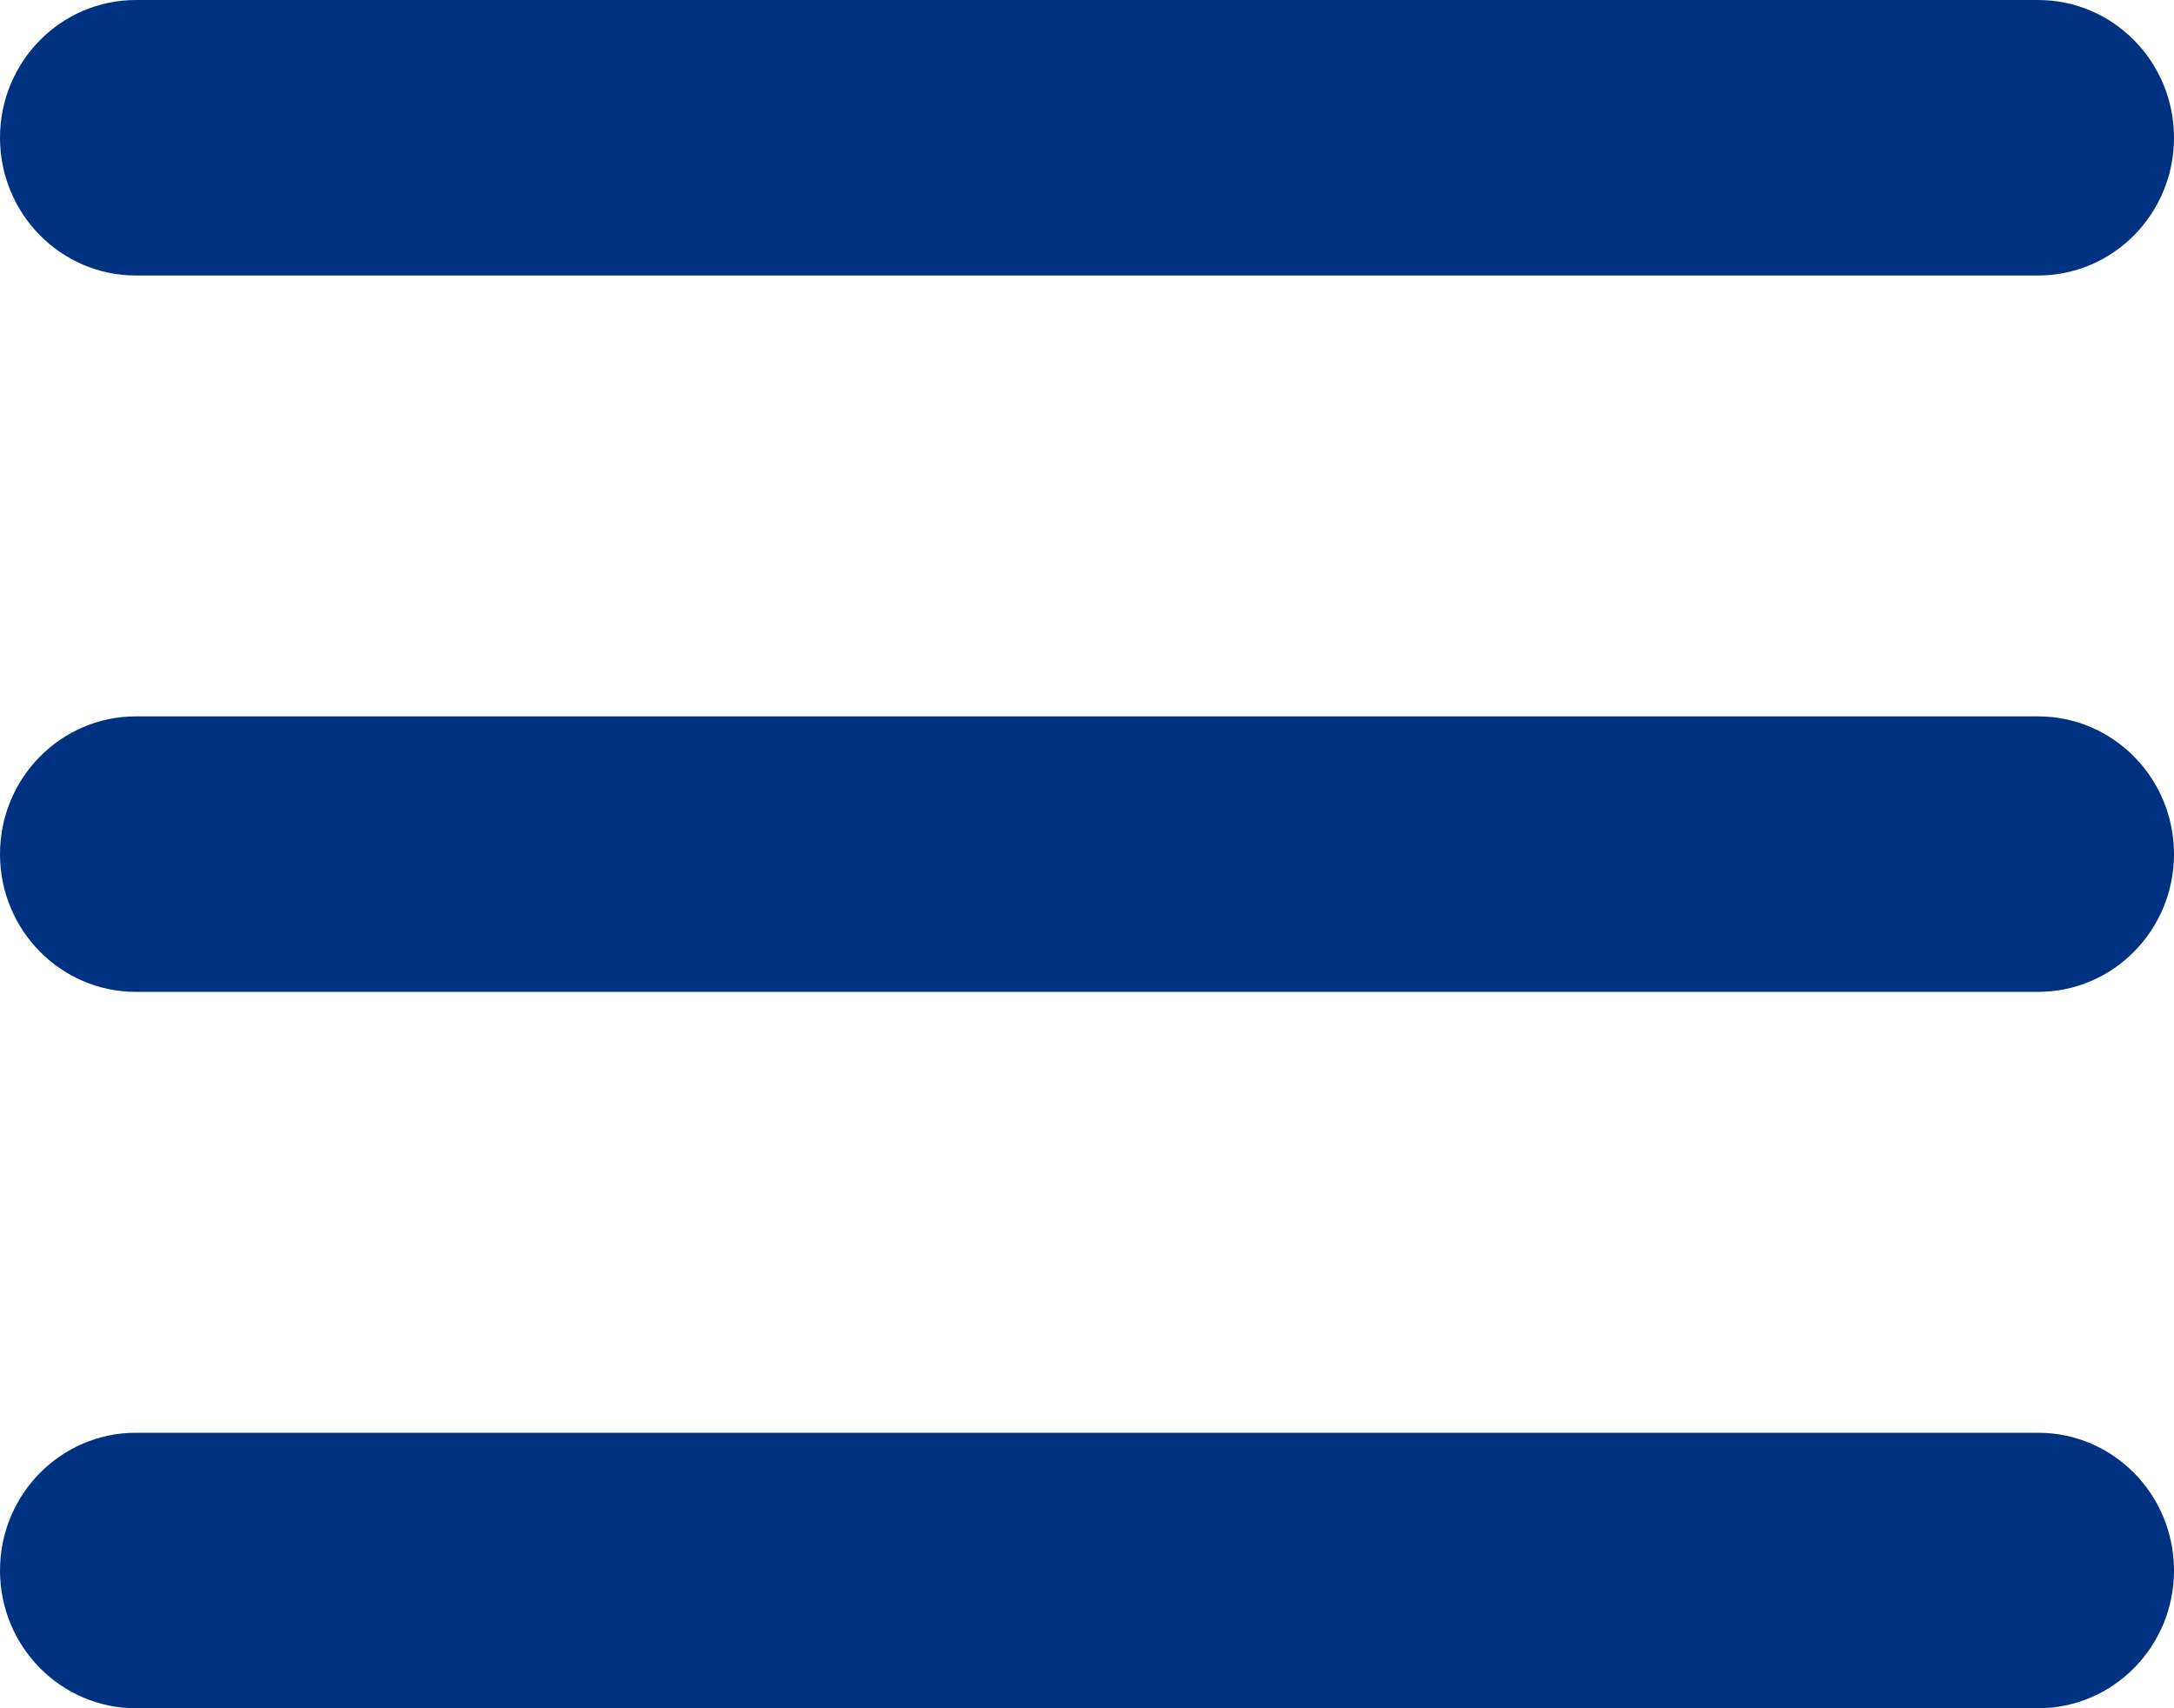 <svg width="28" height="22" viewBox="0 0 28 22" fill="none" xmlns="http://www.w3.org/2000/svg">
<path d="M1.75 0C0.784 0 0 0.794 0 1.774C0 2.754 0.784 3.548 1.75 3.548H26.25C27.216 3.548 28 2.754 28 1.774C28 0.794 27.216 0 26.25 0H1.75ZM1.75 9.226C0.784 9.226 0 10.02 0 11C0 11.98 0.784 12.774 1.75 12.774H26.25C27.216 12.774 28 11.98 28 11C28 10.02 27.216 9.226 26.25 9.226H1.75ZM1.75 18.452C0.784 18.452 0 19.246 0 20.226C0 21.206 0.784 22 1.75 22H26.25C27.216 22 28 21.206 28 20.226C28 19.246 27.216 18.452 26.25 18.452H1.75Z" fill="#003282"/>
</svg>
